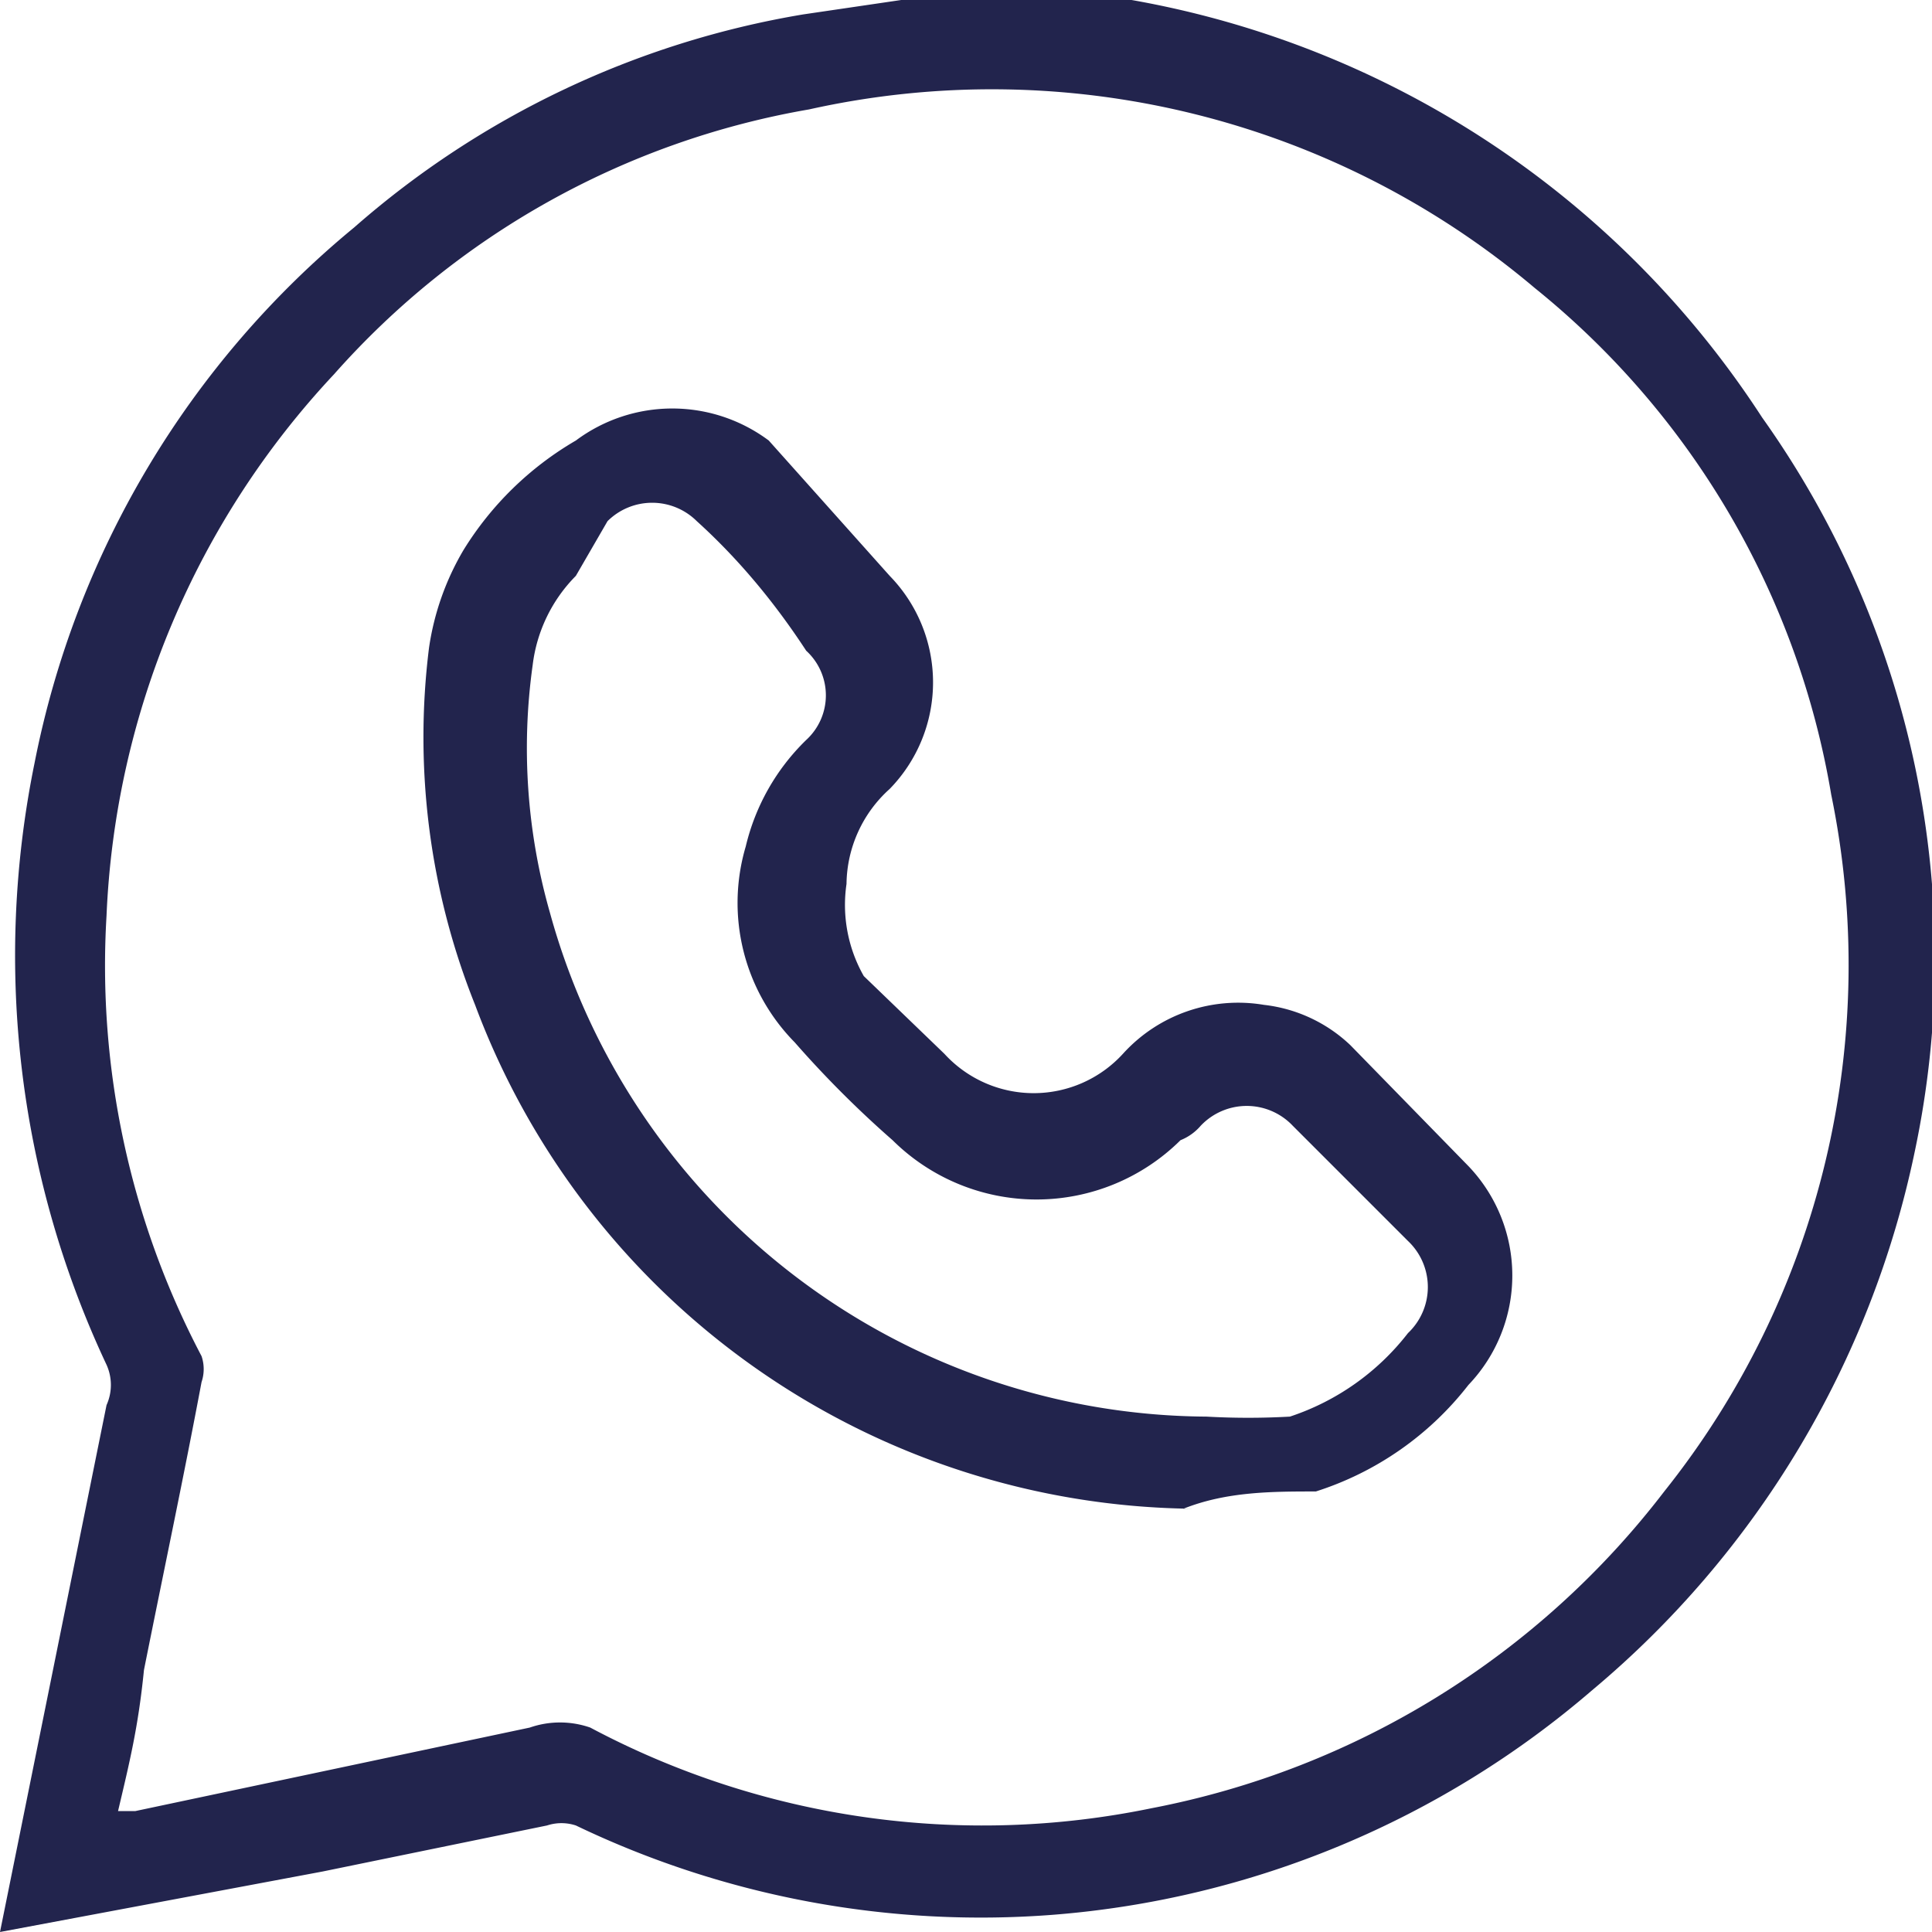 <?xml version="1.0" encoding="UTF-8"?> <svg xmlns="http://www.w3.org/2000/svg" viewBox="0 0 6.71 6.71"><g id="Слой_2" data-name="Слой 2"><g id="Слой_1-2" data-name="Слой 1"><path d="M3.13,0h.49l.31,0A3.29,3.29,0,0,1,6.12,1.45,3.24,3.24,0,0,1,6.65,4,3.32,3.32,0,0,1,5.53,5.87a3.26,3.26,0,0,1-1.87.78A3.25,3.25,0,0,1,2,6.34a.16.16,0,0,0-.1,0l-.78.16L0,6.71v0s0,0,0,0L.37,4.88a.17.17,0,0,0,0-.14A3.34,3.34,0,0,1,.12,2.65,3.21,3.21,0,0,1,1.23.79,3.15,3.15,0,0,1,2.79.05ZM.41,6.29H.47L1.84,6a.32.32,0,0,1,.21,0A2.9,2.9,0,0,0,4,6.28a2.94,2.94,0,0,0,1.78-1.1,2.93,2.93,0,0,0,.58-2.42A2.87,2.87,0,0,0,5.33,1,2.92,2.92,0,0,0,2.81.38a2.85,2.85,0,0,0-1.65.92A2.93,2.93,0,0,0,.37,3.18,2.91,2.91,0,0,0,.7,4.71a.14.14,0,0,1,0,.09c-.06.32-.13.65-.2,1C.48,6,.45,6.12.41,6.29Z" style="fill:#22244d"></path><path d="M4.14,5.24A2.69,2.69,0,0,1,1.65,3.49a2.5,2.5,0,0,1-.16-1.24.93.93,0,0,1,.12-.34A1.12,1.12,0,0,1,2,1.53a.56.56,0,0,1,.67,0L3.09,2a.53.53,0,0,1,0,.74.45.45,0,0,0-.15.33A.5.5,0,0,0,3,3.39l.28.27a.42.42,0,0,0,.62,0,.54.54,0,0,1,.49-.17.52.52,0,0,1,.3.14l.41.42a.55.55,0,0,1,0,.76,1.09,1.09,0,0,1-.53.37c-.15,0-.31,0-.46.06Zm.05-.32a2.58,2.58,0,0,0,.29,0,.86.86,0,0,0,.41-.29.22.22,0,0,0,0-.32l-.4-.4a.22.22,0,0,0-.32,0,.18.18,0,0,1-.07.05.71.71,0,0,1-1,0,3.64,3.64,0,0,1-.34-.34.69.69,0,0,1-.17-.68.76.76,0,0,1,.21-.37.21.21,0,0,0,0-.31Q2.63,2,2.42,1.81a.22.22,0,0,0-.31,0L2,2a.53.53,0,0,0-.15.31,2.08,2.08,0,0,0,.06.86A2.38,2.38,0,0,0,4.19,4.92Z" style="fill:#22244d"></path></g></g></svg> 